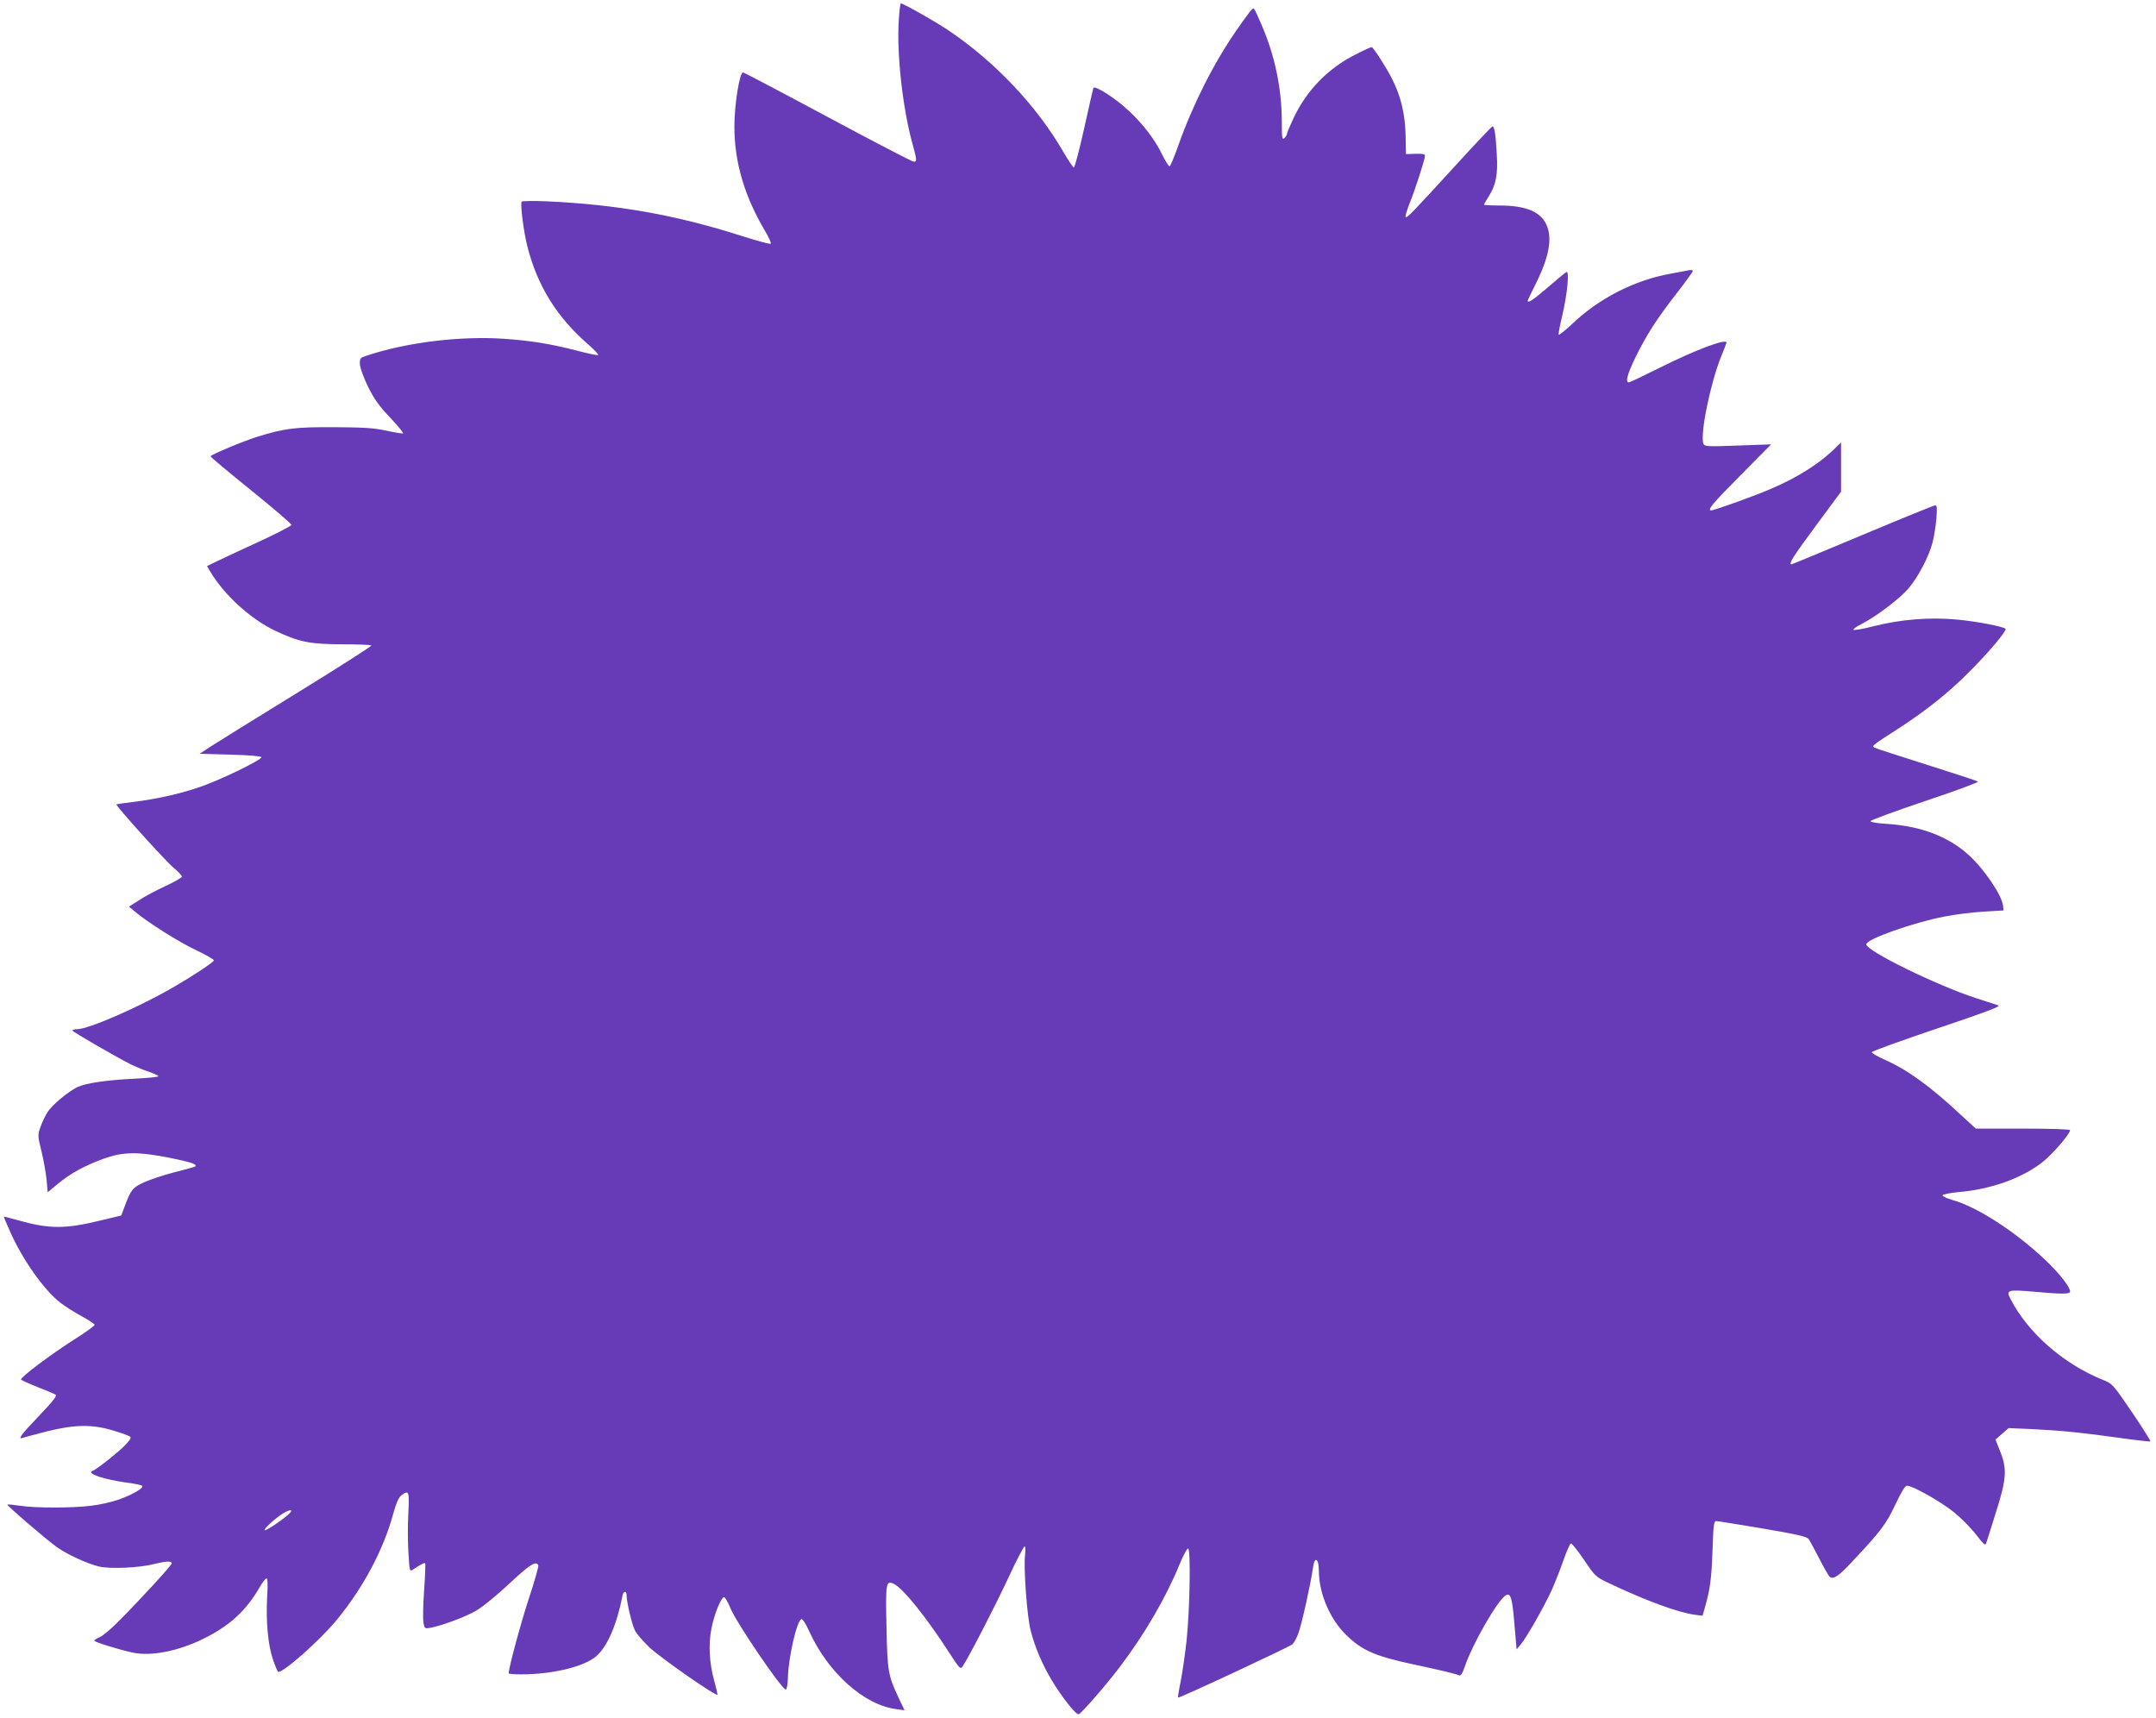 <?xml version="1.0" standalone="no"?>
<!DOCTYPE svg PUBLIC "-//W3C//DTD SVG 20010904//EN"
 "http://www.w3.org/TR/2001/REC-SVG-20010904/DTD/svg10.dtd">
<svg version="1.0" xmlns="http://www.w3.org/2000/svg"
 width="1280pt" height="1020pt" viewBox="0 0 1280 1020"
 preserveAspectRatio="xMidYMid meet">
<g transform="translate(0,1020) scale(0.1,-0.1)"
fill="#673ab7" stroke="none">
<path d="M5336 10078 c-13 -192 22 -513 79 -723 29 -106 30 -115 10 -115 -9 0
-238 119 -510 265 -272 146 -498 265 -504 265 -20 0 -51 -190 -51 -320 0 -212
59 -414 183 -623 22 -37 37 -71 33 -74 -3 -4 -81 17 -172 46 -393 126 -743
187 -1161 206 -78 3 -144 2 -146 -2 -9 -14 12 -182 34 -266 60 -236 176 -422
366 -586 35 -31 59 -57 54 -59 -6 -2 -64 10 -128 27 -160 41 -275 59 -434 70
-262 17 -578 -22 -814 -101 -38 -13 -40 -15 -38 -53 2 -23 23 -79 49 -133 37
-73 65 -113 131 -182 46 -49 80 -90 76 -93 -4 -2 -48 5 -98 16 -74 16 -128 20
-310 21 -231 1 -292 -6 -455 -56 -84 -26 -280 -108 -280 -117 0 -4 108 -95
240 -201 132 -107 240 -199 240 -206 0 -6 -96 -56 -213 -109 -116 -54 -229
-106 -250 -117 l-38 -19 18 -30 c82 -140 243 -286 388 -354 142 -67 204 -79
397 -80 92 0 170 -3 173 -7 3 -3 -193 -129 -437 -279 -244 -150 -474 -293
-513 -318 l-70 -46 183 -5 c109 -3 183 -9 184 -15 3 -16 -255 -141 -371 -179
-121 -41 -254 -70 -391 -87 -52 -6 -97 -13 -99 -14 -6 -7 288 -333 339 -376
28 -23 50 -47 50 -53 0 -6 -44 -31 -97 -56 -54 -25 -125 -62 -157 -84 l-60
-38 34 -29 c77 -65 261 -181 363 -229 59 -28 107 -56 107 -61 0 -10 -116 -87
-236 -157 -210 -122 -508 -252 -578 -252 -14 0 -26 -3 -26 -8 0 -7 268 -162
355 -205 28 -13 74 -32 103 -41 28 -10 52 -21 52 -25 0 -5 -66 -11 -146 -15
-162 -8 -285 -26 -335 -50 -54 -26 -147 -103 -176 -147 -14 -22 -34 -63 -43
-90 -17 -48 -16 -53 7 -147 13 -53 26 -129 30 -169 l6 -71 58 48 c75 63 161
110 274 151 116 42 204 43 395 5 125 -25 162 -38 149 -51 -3 -2 -58 -18 -123
-34 -65 -17 -147 -44 -181 -60 -68 -31 -78 -44 -115 -143 l-20 -54 -113 -27
c-218 -54 -312 -54 -497 -2 -46 13 -85 23 -87 22 -1 -1 14 -38 34 -82 75 -171
204 -354 303 -430 29 -22 86 -58 127 -80 40 -22 74 -44 75 -50 0 -5 -54 -45
-121 -87 -142 -90 -323 -227 -316 -238 3 -4 47 -24 97 -44 51 -20 99 -40 107
-45 11 -7 -10 -35 -97 -126 -109 -114 -131 -144 -94 -130 9 3 73 20 142 38
167 41 269 42 394 4 50 -15 94 -31 100 -37 7 -7 -8 -27 -44 -62 -55 -51 -158
-132 -182 -141 -36 -15 74 -51 201 -68 47 -6 90 -15 95 -19 13 -13 -62 -56
-144 -84 -41 -14 -113 -30 -160 -35 -110 -14 -332 -14 -421 0 -39 6 -72 9 -75
7 -5 -5 226 -204 293 -252 63 -45 181 -99 252 -116 65 -15 236 -8 326 15 71
18 105 19 105 4 0 -11 -196 -225 -326 -354 -39 -39 -85 -77 -102 -84 -18 -7
-32 -17 -32 -21 0 -8 149 -54 229 -71 108 -23 269 9 416 81 157 77 256 167
337 308 16 28 35 52 40 52 7 0 9 -37 4 -112 -8 -140 5 -283 34 -368 12 -36 26
-69 30 -74 18 -19 251 186 354 313 156 192 273 412 331 626 17 62 32 95 47
107 46 35 49 27 42 -110 -4 -70 -3 -176 1 -235 7 -108 7 -108 28 -94 53 34 66
41 71 36 3 -2 0 -74 -6 -159 -6 -85 -8 -172 -4 -192 6 -36 8 -37 39 -32 71 13
216 67 277 104 36 21 123 92 194 159 122 114 160 138 172 108 2 -7 -22 -94
-55 -193 -47 -142 -121 -415 -121 -448 0 -3 33 -6 73 -6 186 0 374 45 446 107
66 56 123 187 157 361 5 28 24 29 24 2 0 -41 32 -175 50 -210 10 -20 49 -65
87 -101 74 -68 403 -297 403 -279 0 5 -9 43 -20 83 -29 104 -35 216 -16 310
17 88 60 191 76 185 6 -2 22 -30 35 -62 36 -89 306 -485 330 -486 6 0 12 31
13 74 4 123 53 335 80 344 7 2 26 -27 46 -72 112 -246 325 -437 515 -462 l51
-7 -36 76 c-61 129 -66 158 -71 420 -6 263 -3 278 46 253 56 -30 189 -195 325
-405 61 -95 68 -102 80 -85 35 50 194 359 272 526 48 104 92 188 97 188 5 0 6
-21 3 -47 -10 -76 11 -369 33 -453 26 -101 71 -206 127 -298 59 -98 143 -204
158 -199 17 6 160 170 245 282 150 199 273 410 356 613 21 51 43 91 49 89 16
-6 10 -356 -9 -543 -9 -83 -25 -193 -35 -244 -11 -52 -18 -96 -16 -98 6 -5
658 299 678 316 10 8 27 39 37 68 19 51 72 288 86 387 10 72 35 57 35 -21 1
-133 67 -287 164 -380 93 -90 171 -124 394 -172 173 -37 248 -55 276 -66 9 -3
19 13 31 48 43 132 198 403 246 428 28 16 38 -19 51 -183 l12 -139 27 33 c34
41 135 219 179 314 18 39 49 117 69 174 20 58 41 106 47 108 6 2 41 -42 78
-97 67 -99 69 -101 149 -139 217 -103 407 -173 508 -187 l47 -6 15 53 c30 107
38 166 44 336 5 149 8 173 22 173 9 0 133 -20 276 -44 205 -35 262 -48 273
-63 7 -10 36 -63 64 -118 28 -55 56 -103 62 -107 22 -15 53 6 132 91 173 184
201 222 256 338 37 78 58 113 70 113 32 0 195 -91 274 -154 43 -34 104 -95
134 -134 44 -57 56 -69 61 -55 4 10 30 92 58 183 64 200 68 260 25 366 l-27
68 39 34 39 34 140 -6 c179 -9 296 -21 518 -52 98 -14 181 -23 184 -21 2 3
-47 81 -110 174 -114 167 -116 169 -174 192 -233 94 -444 279 -547 480 -28 53
-16 56 136 43 175 -16 218 -15 218 1 0 27 -64 108 -146 186 -178 169 -407 317
-552 357 -34 10 -61 22 -59 28 2 6 44 14 94 19 194 16 382 84 503 181 61 50
160 165 160 187 0 5 -121 9 -280 9 l-280 0 -88 81 c-183 171 -317 268 -455
329 -43 19 -76 39 -74 44 2 6 176 69 387 140 277 93 379 131 365 137 -11 4
-72 24 -135 44 -231 75 -650 280 -650 319 0 31 281 130 465 165 61 12 164 25
230 29 l120 7 -3 27 c-6 63 -113 220 -205 303 -120 109 -283 171 -485 184 -54
3 -97 10 -97 16 0 6 145 59 323 119 178 59 320 112 315 116 -4 4 -142 49 -306
101 -163 51 -303 97 -310 101 -15 11 -13 12 153 119 162 106 291 209 415 334
111 111 221 242 212 252 -15 14 -172 44 -289 55 -162 15 -336 1 -496 -40 -62
-16 -115 -25 -118 -21 -2 5 18 20 45 33 89 45 227 150 280 211 59 68 124 193
145 277 8 31 18 93 22 137 5 65 4 81 -7 81 -7 0 -201 -79 -430 -175 -229 -96
-419 -175 -423 -175 -20 0 10 47 144 228 l150 203 0 146 0 146 -52 -50 c-88
-82 -207 -157 -359 -223 -88 -39 -341 -130 -360 -130 -26 0 8 41 174 208 l182
184 -197 -7 c-185 -7 -198 -6 -205 11 -21 55 41 357 105 517 18 43 32 80 32
83 0 26 -182 -42 -392 -147 -98 -49 -182 -89 -188 -89 -22 0 -8 51 40 149 63
130 128 231 246 382 52 67 94 125 94 130 0 5 -10 7 -23 5 -12 -3 -62 -12 -110
-21 -212 -38 -424 -146 -583 -298 -41 -38 -77 -67 -80 -64 -3 3 6 52 20 109
31 131 45 275 25 263 -8 -5 -58 -46 -111 -92 -86 -74 -118 -95 -118 -78 0 3
20 45 44 93 83 165 104 277 67 358 -35 78 -124 114 -278 114 -51 0 -93 2 -93
5 0 2 13 25 29 50 43 68 55 131 47 254 -6 113 -14 161 -25 161 -4 0 -109 -111
-233 -247 -243 -266 -275 -299 -283 -291 -3 3 7 39 23 79 36 89 92 264 92 284
0 11 -13 13 -56 12 l-57 -2 -2 110 c-3 128 -27 231 -81 338 -31 62 -111 187
-120 187 -13 0 -121 -54 -165 -82 -131 -84 -228 -193 -296 -332 -23 -49 -43
-95 -43 -102 0 -6 -7 -17 -15 -24 -13 -11 -15 1 -15 96 0 196 -41 394 -120
576 -21 49 -41 93 -45 96 -8 8 -24 -13 -107 -132 -134 -194 -257 -438 -343
-681 -23 -65 -46 -120 -51 -122 -5 -2 -24 28 -43 67 -43 89 -110 178 -198 261
-80 76 -206 156 -212 136 -2 -6 -27 -115 -55 -242 -28 -126 -55 -229 -61 -229
-5 1 -32 41 -60 89 -159 276 -408 539 -686 726 -77 52 -267 159 -281 159 -3 0
-9 -46 -12 -102z m-3631 -8875 c-53 -44 -129 -93 -134 -87 -8 8 86 90 124 108
41 20 46 9 10 -21z"/>
</g>
</svg>
